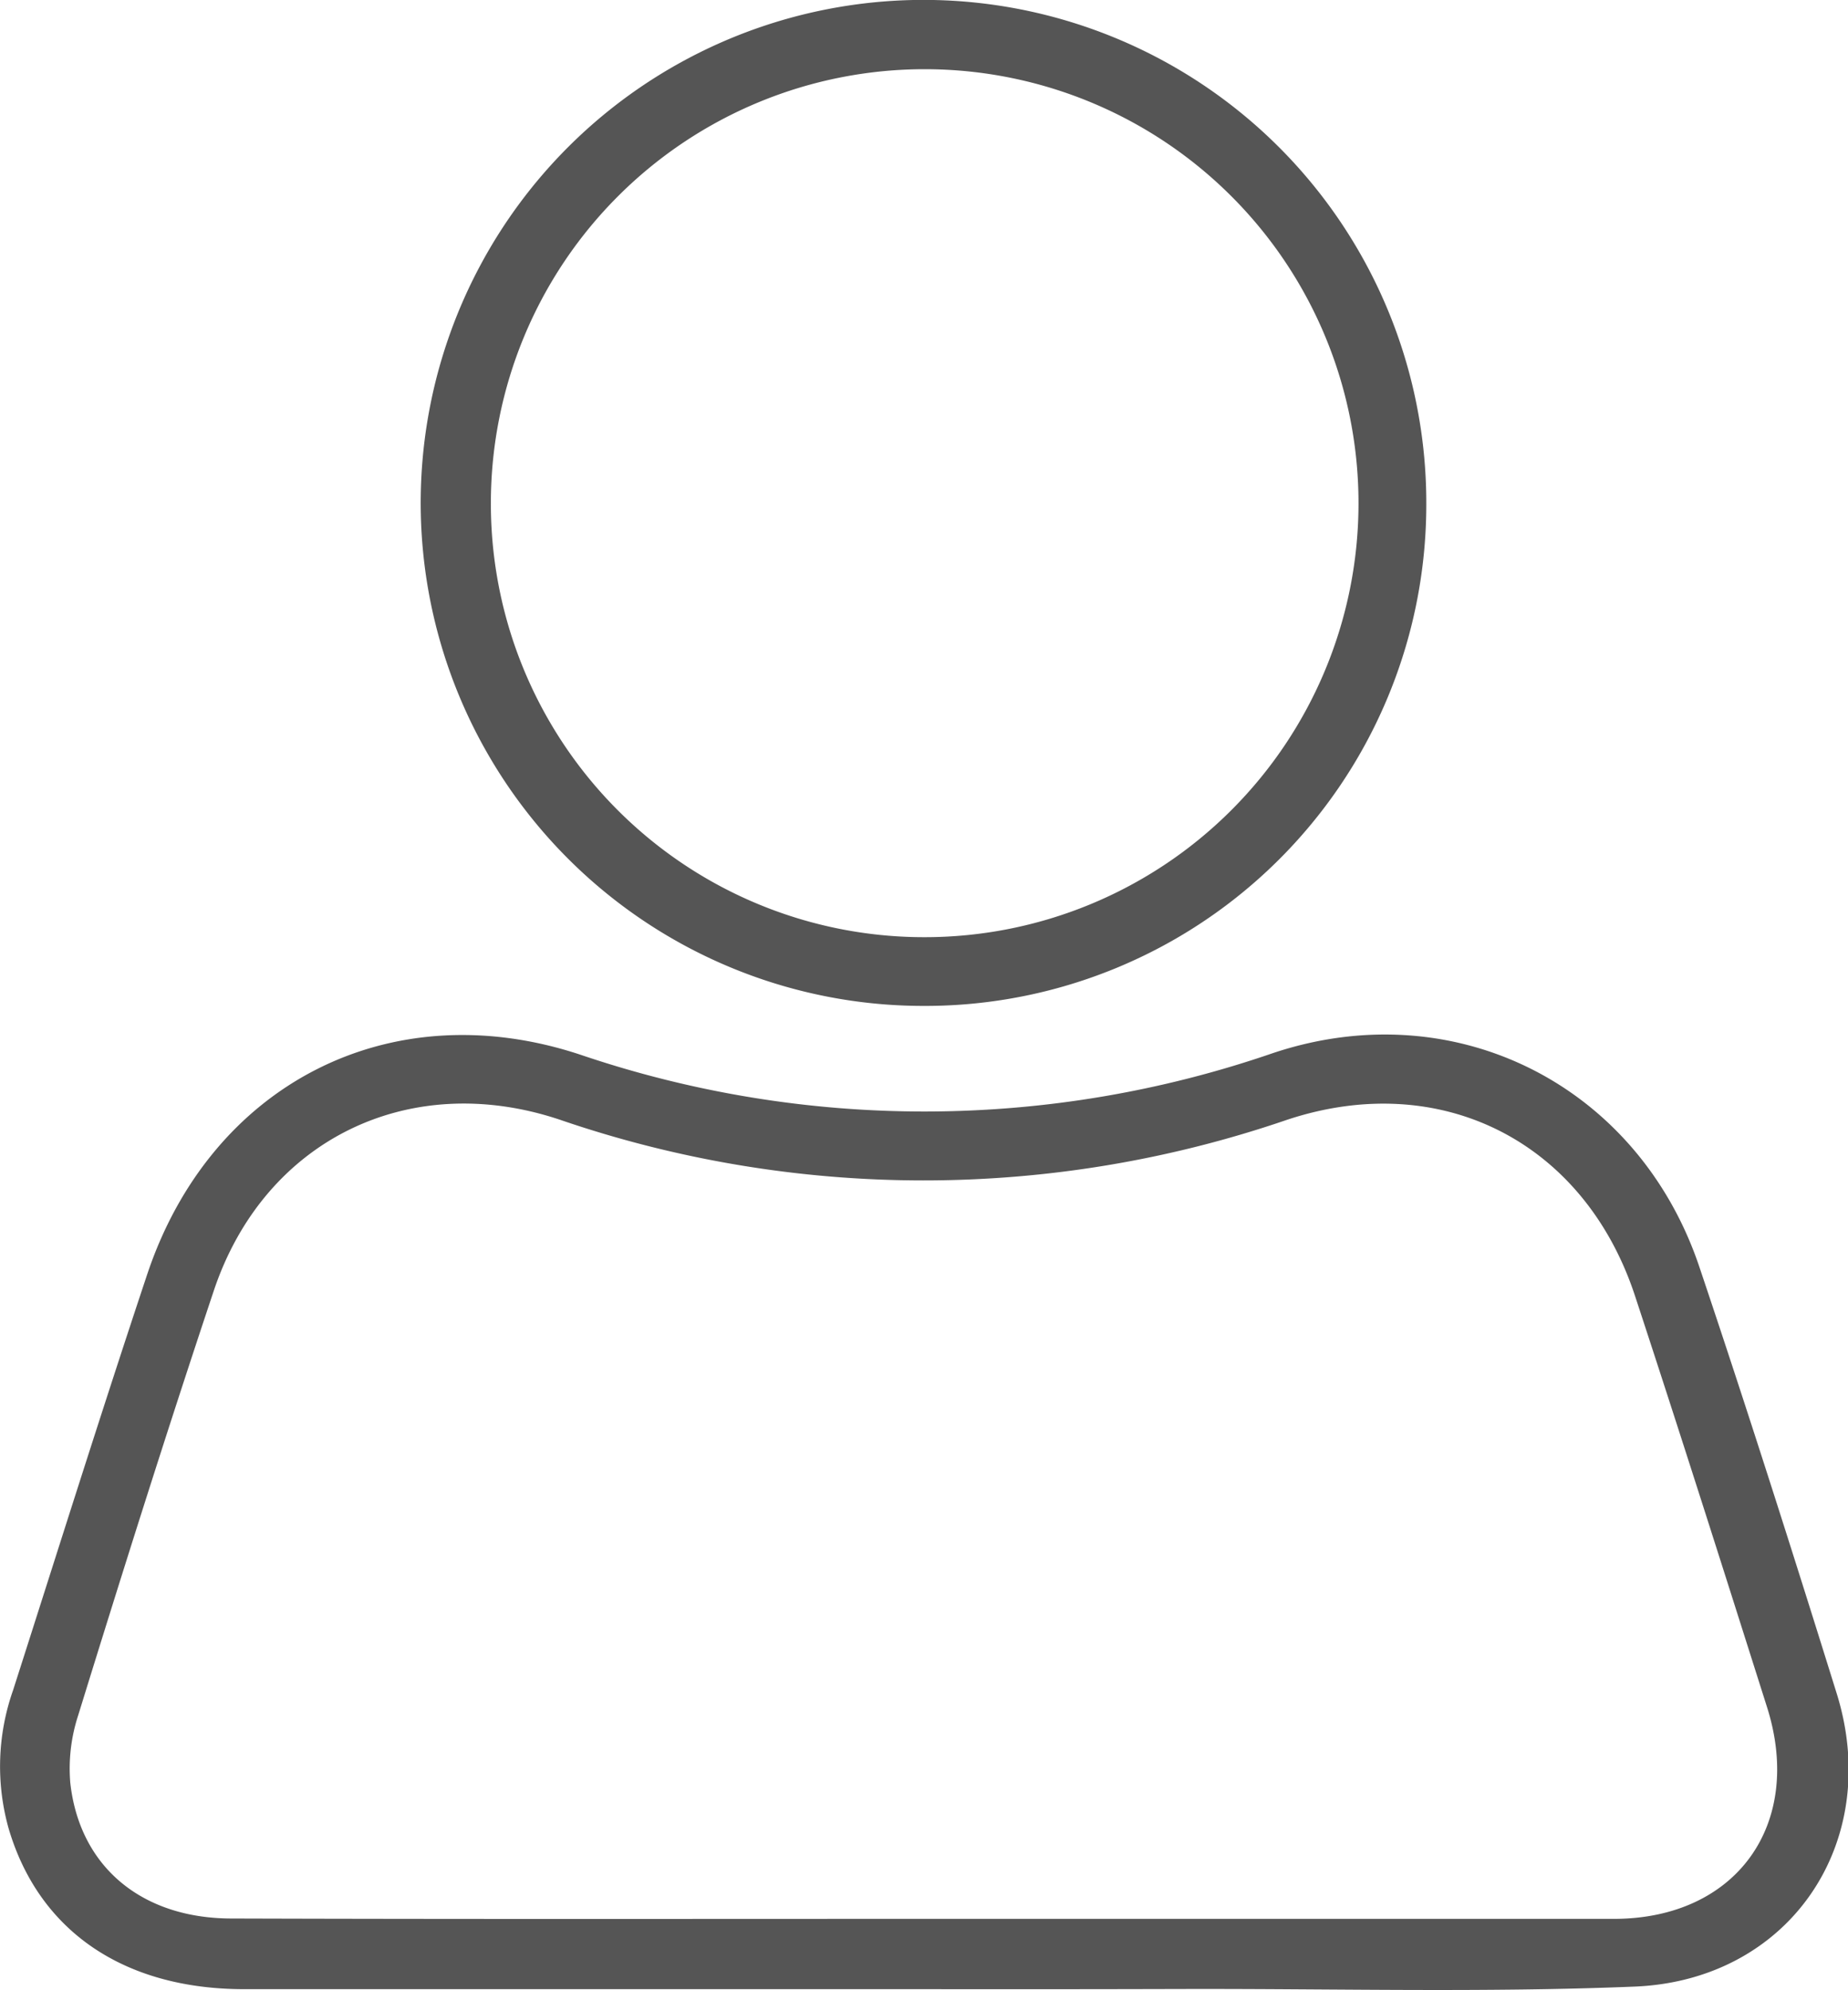 <?xml version="1.0" encoding="UTF-8"?> <svg xmlns="http://www.w3.org/2000/svg" viewBox="0 0 201.45 216.85"><defs><style>.cls-1{fill:#555;}</style></defs><g id="Слой_2" data-name="Слой 2"><g id="Слой_1-2" data-name="Слой 1"><path class="cls-1" d="M100.7,216.75q-37,0-74.07,0c-13.19,0-22.41-6.38-25.69-17.51a25,25,0,0,1,.49-15.08C6.26,169.09,11,154,16,139c6.89-20.83,26.46-30.94,47.22-24.09a116.66,116.66,0,0,0,75.55-.16c19.82-6.62,39.8,3.49,46.47,23.28,5.2,15.45,10.15,31,15,46.57,5,16.16-5.15,31.19-22.06,31.87-16.18.66-32.41.23-48.62.26Q115.1,216.77,100.7,216.75Zm0-7.66c25.08,0,50.15,0,75.22,0,13.35,0,20.74-10.29,16.71-23.05-4.74-14.95-9.49-29.91-14.39-44.81-5.54-16.85-21.21-24.79-38-19.19A122.14,122.14,0,0,1,61,122c-16.47-5.49-32.22,2.26-37.7,18.66-5.13,15.35-10,30.8-14.78,46.26a18.66,18.66,0,0,0-.86,7.33c1,9.12,7.74,14.78,17.54,14.8C50.36,209.13,75.55,209.09,100.75,209.09Z"></path><path class="cls-1" d="M100.64,109.61A54.81,54.81,0,1,1,155.48,55,54.64,54.64,0,0,1,100.64,109.61Zm.08-7.49a47.29,47.29,0,1,0-47.21-47.4A47.23,47.23,0,0,0,100.72,102.12Z"></path></g></g></svg> 
